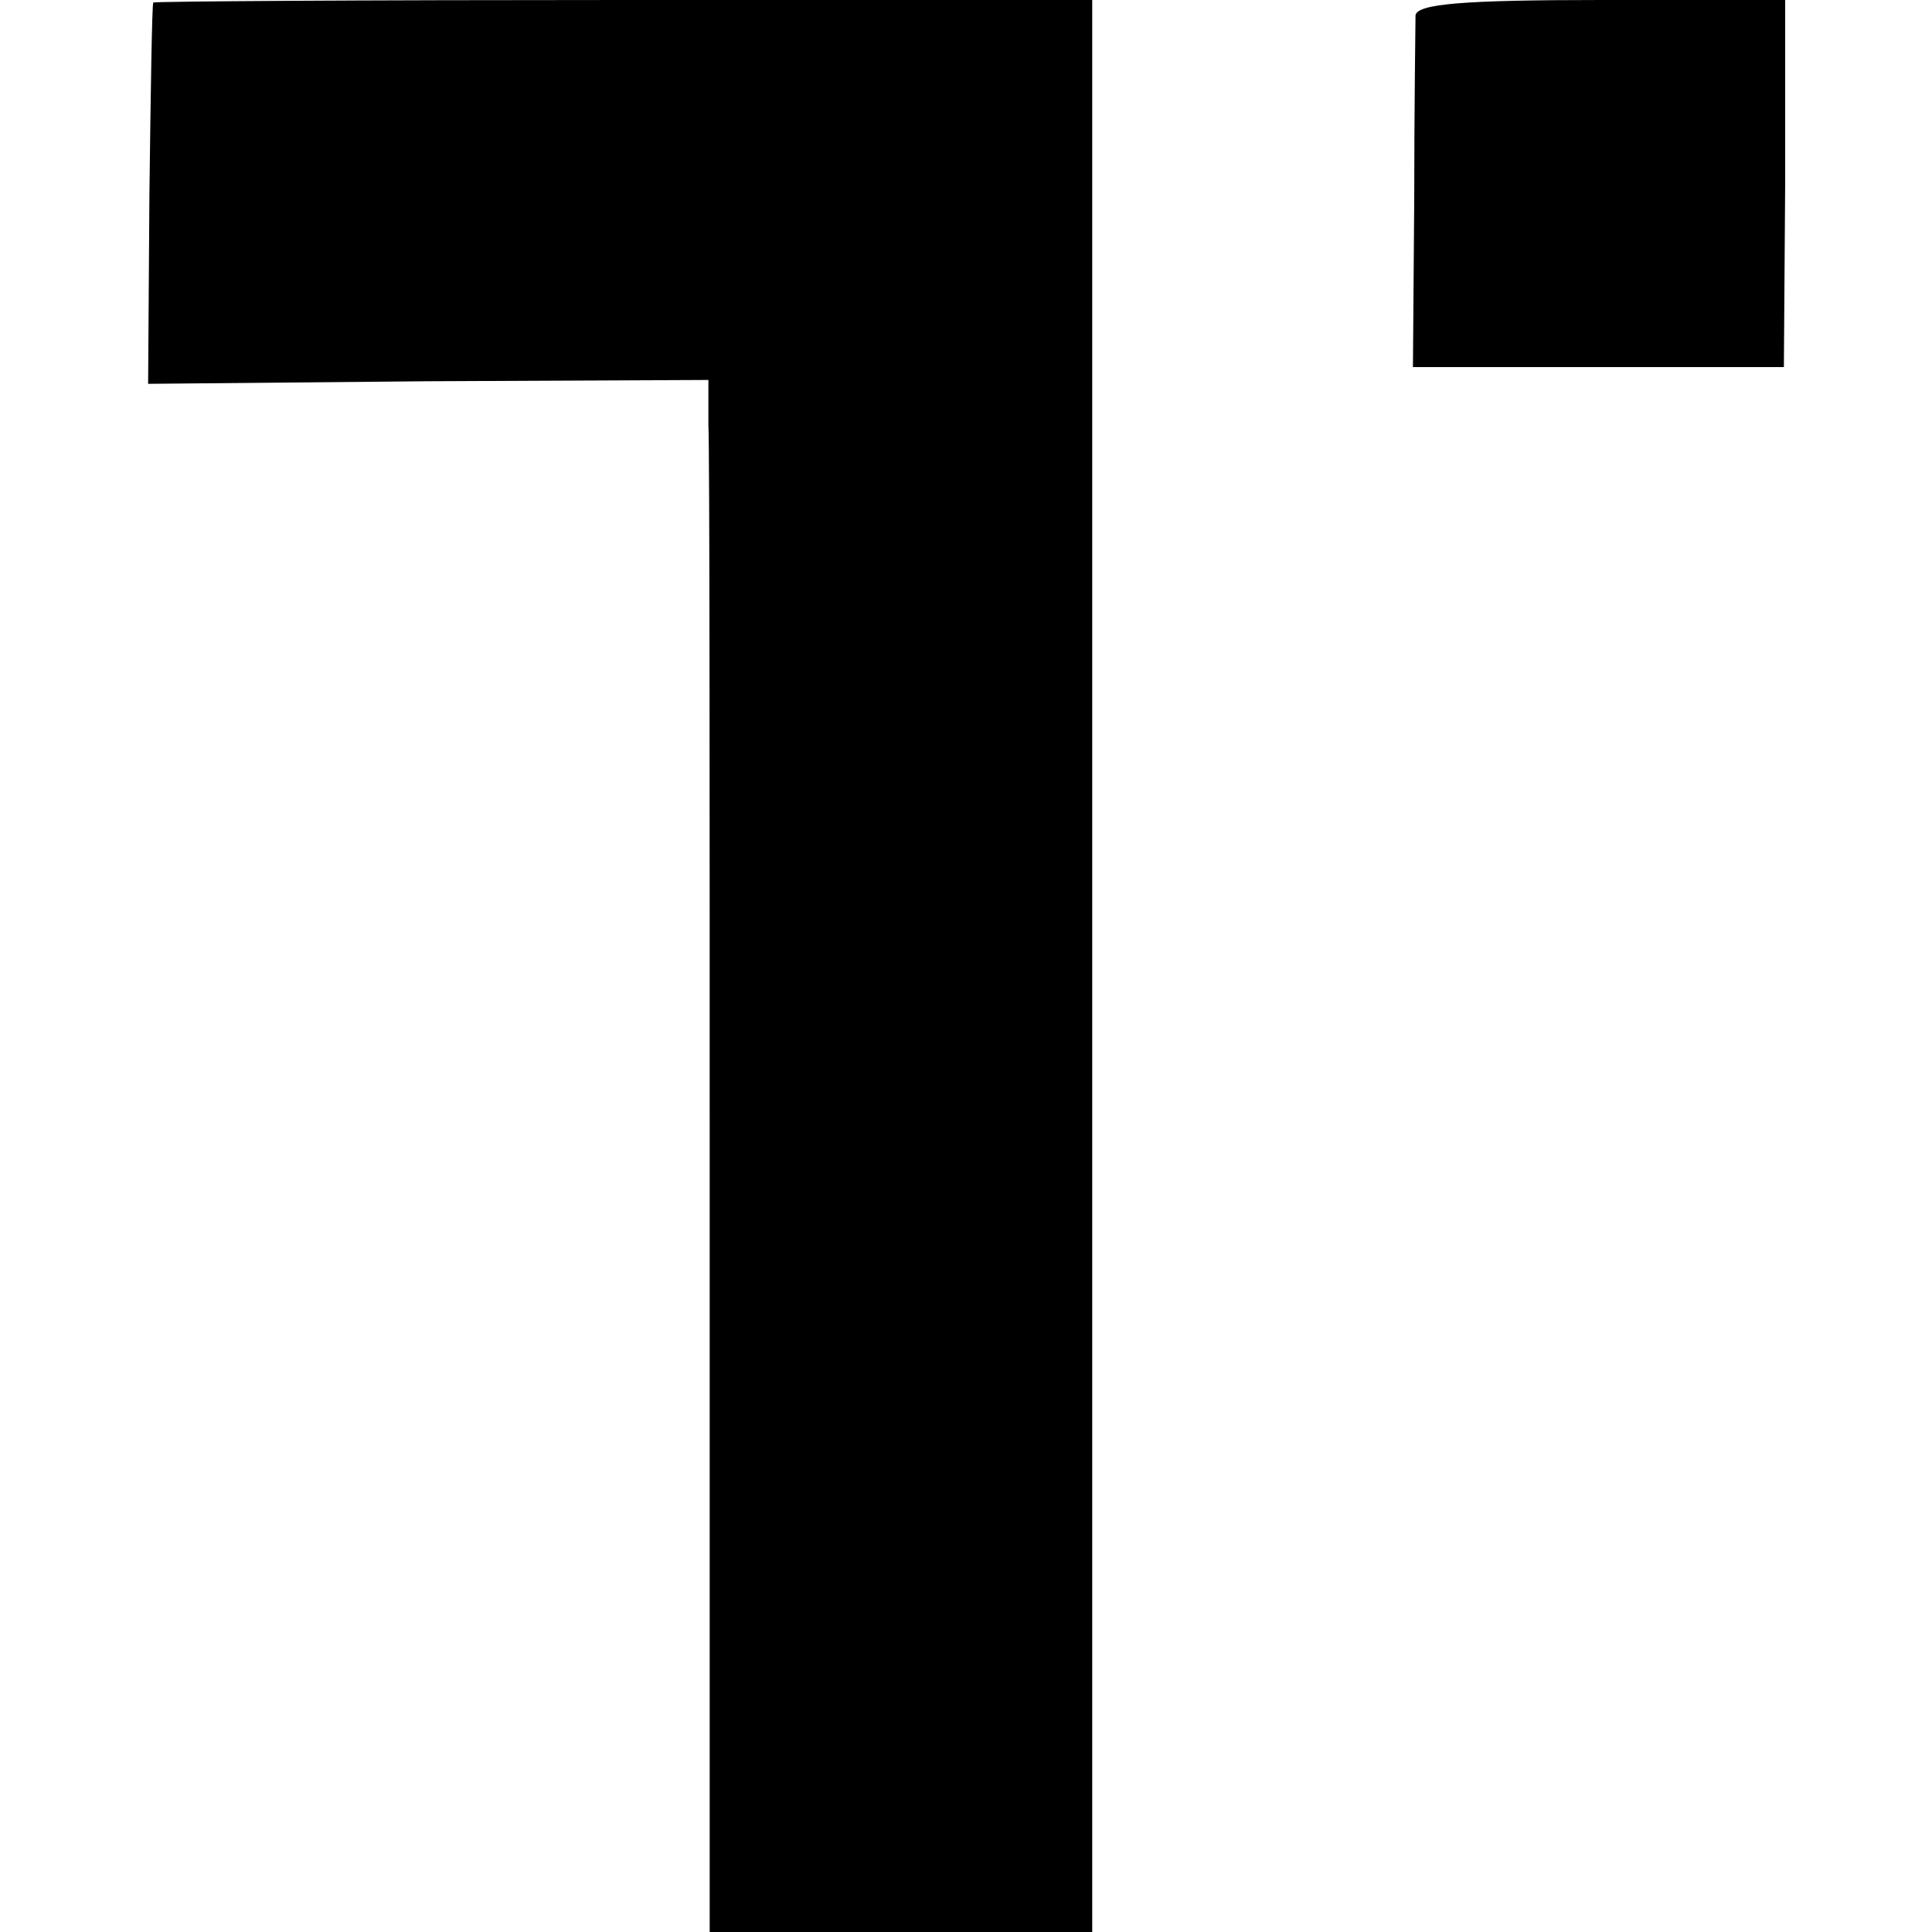 <?xml version="1.0" standalone="no"?>
<!DOCTYPE svg PUBLIC "-//W3C//DTD SVG 20010904//EN"
 "http://www.w3.org/TR/2001/REC-SVG-20010904/DTD/svg10.dtd">
<svg version="1.0" xmlns="http://www.w3.org/2000/svg"
 width="150pt" height="150pt" viewBox="0 0 150 150"
 preserveAspectRatio="xMidYMid meet">
<g transform="translate(0,150) scale(0.1,-0.1)"
fill="#000000" stroke="none">
<path d="M119 1498 c-1 -2 -2 -69 -3 -149 l-1 -147 217 2 218 1 0 -35 c1 -19
1 -290 1 -602 l0 -568 149 0 148 0 0 750 0 750 -364 0 c-200 0 -365 -1 -365
-2z"/>
<path d="M1099 1488 c0 -7 -1 -71 -1 -143 l-1 -130 144 0 144 0 1 143 0 142
-143 0 c-107 0 -143 -3 -144 -12z"/>
</g>
</svg>
